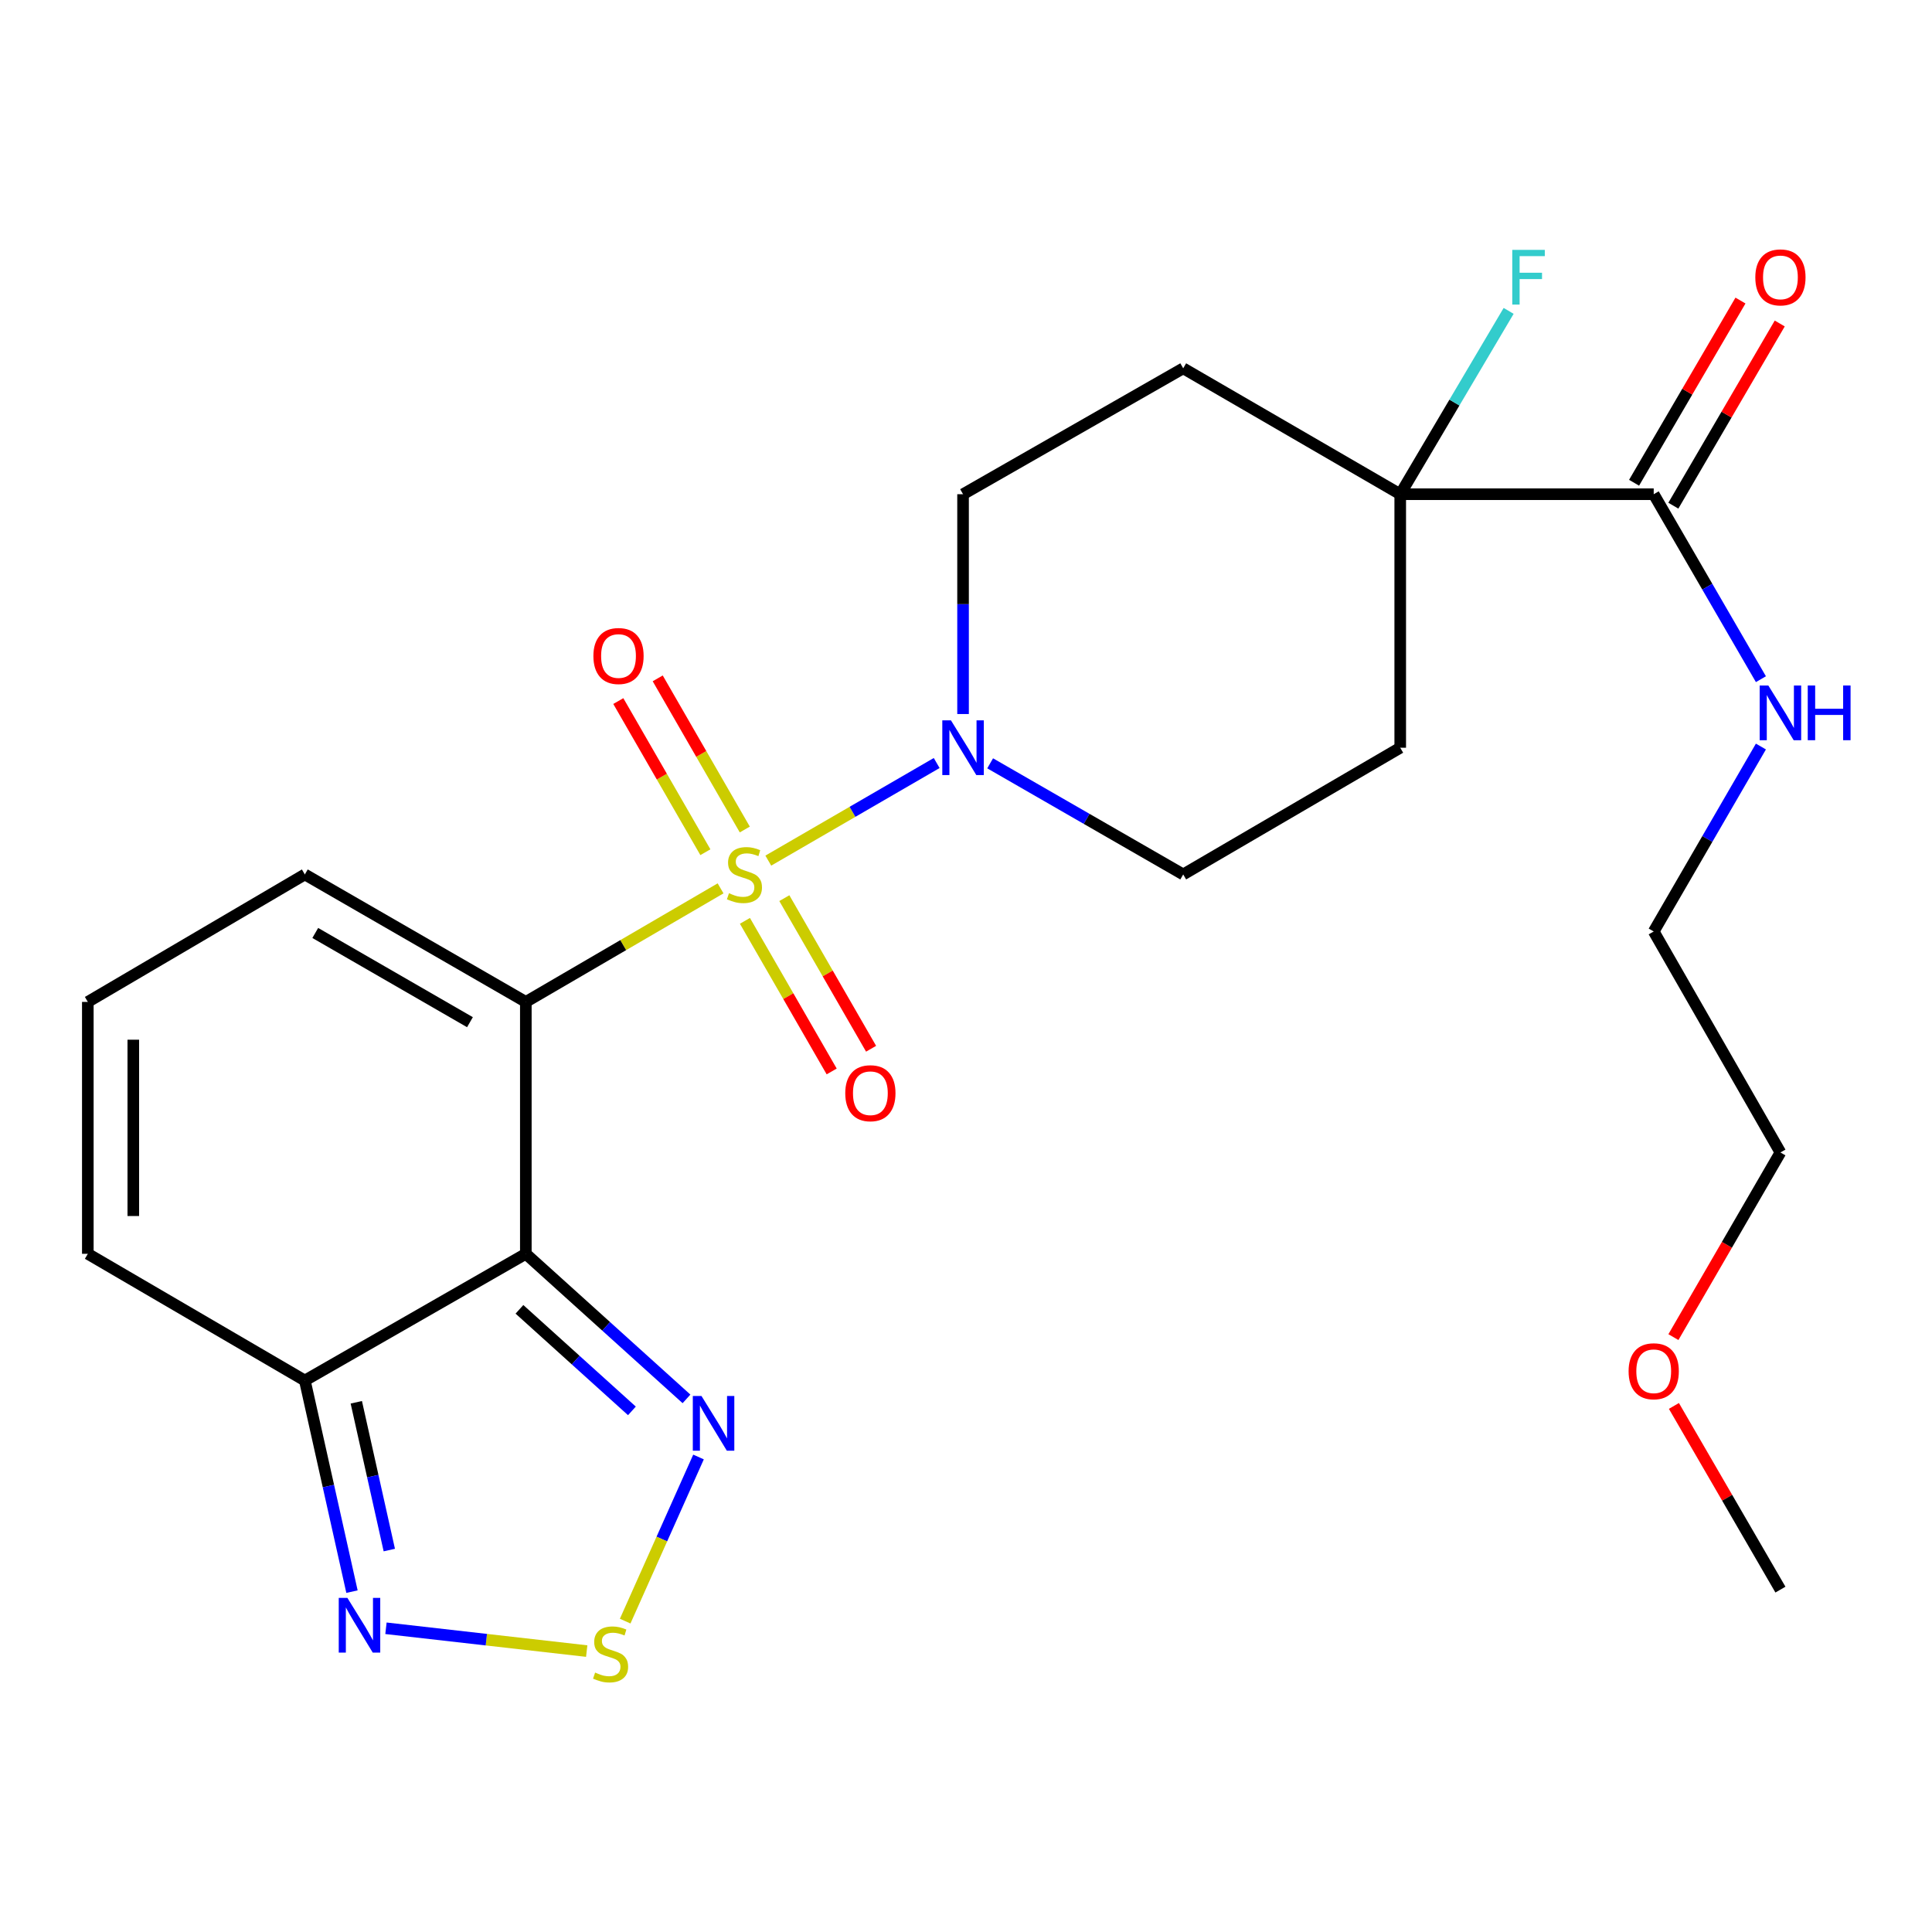 <?xml version='1.0' encoding='iso-8859-1'?>
<svg version='1.1' baseProfile='full'
              xmlns='http://www.w3.org/2000/svg'
                      xmlns:rdkit='http://www.rdkit.org/xml'
                      xmlns:xlink='http://www.w3.org/1999/xlink'
                  xml:space='preserve'
width='1000px' height='1000px' viewBox='0 0 1000 1000'>
<!-- END OF HEADER -->
<rect style='opacity:1.0;fill:#FFFFFF;stroke:none' width='1000' height='1000' x='0' y='0'> </rect>
<path class='bond-0' d='M 372.967,459.815 L 322.567,489.203' style='fill:none;fill-rule:evenodd;stroke:#CCCC00;stroke-width:6px;stroke-linecap:butt;stroke-linejoin:miter;stroke-opacity:1' />
<path class='bond-0' d='M 322.567,489.203 L 272.168,518.591' style='fill:none;fill-rule:evenodd;stroke:#000000;stroke-width:6px;stroke-linecap:butt;stroke-linejoin:miter;stroke-opacity:1' />
<path class='bond-2' d='M 397.671,445.453 L 441.247,420.195' style='fill:none;fill-rule:evenodd;stroke:#CCCC00;stroke-width:6px;stroke-linecap:butt;stroke-linejoin:miter;stroke-opacity:1' />
<path class='bond-2' d='M 441.247,420.195 L 484.823,394.937' style='fill:none;fill-rule:evenodd;stroke:#0000FF;stroke-width:6px;stroke-linecap:butt;stroke-linejoin:miter;stroke-opacity:1' />
<path class='bond-10' d='M 385.575,476.631 L 408.026,515.605' style='fill:none;fill-rule:evenodd;stroke:#CCCC00;stroke-width:6px;stroke-linecap:butt;stroke-linejoin:miter;stroke-opacity:1' />
<path class='bond-10' d='M 408.026,515.605 L 430.477,554.579' style='fill:none;fill-rule:evenodd;stroke:#FF0000;stroke-width:6px;stroke-linecap:butt;stroke-linejoin:miter;stroke-opacity:1' />
<path class='bond-10' d='M 405.973,464.88 L 428.424,503.854' style='fill:none;fill-rule:evenodd;stroke:#CCCC00;stroke-width:6px;stroke-linecap:butt;stroke-linejoin:miter;stroke-opacity:1' />
<path class='bond-10' d='M 428.424,503.854 L 450.875,542.829' style='fill:none;fill-rule:evenodd;stroke:#FF0000;stroke-width:6px;stroke-linecap:butt;stroke-linejoin:miter;stroke-opacity:1' />
<path class='bond-11' d='M 385.505,429.351 L 362.969,390.234' style='fill:none;fill-rule:evenodd;stroke:#CCCC00;stroke-width:6px;stroke-linecap:butt;stroke-linejoin:miter;stroke-opacity:1' />
<path class='bond-11' d='M 362.969,390.234 L 340.433,351.117' style='fill:none;fill-rule:evenodd;stroke:#FF0000;stroke-width:6px;stroke-linecap:butt;stroke-linejoin:miter;stroke-opacity:1' />
<path class='bond-11' d='M 365.107,441.103 L 342.571,401.986' style='fill:none;fill-rule:evenodd;stroke:#CCCC00;stroke-width:6px;stroke-linecap:butt;stroke-linejoin:miter;stroke-opacity:1' />
<path class='bond-11' d='M 342.571,401.986 L 320.035,362.869' style='fill:none;fill-rule:evenodd;stroke:#FF0000;stroke-width:6px;stroke-linecap:butt;stroke-linejoin:miter;stroke-opacity:1' />
<path class='bond-1' d='M 272.168,518.591 L 272.168,648.969' style='fill:none;fill-rule:evenodd;stroke:#000000;stroke-width:6px;stroke-linecap:butt;stroke-linejoin:miter;stroke-opacity:1' />
<path class='bond-9' d='M 272.168,518.591 L 157.784,452.611' style='fill:none;fill-rule:evenodd;stroke:#000000;stroke-width:6px;stroke-linecap:butt;stroke-linejoin:miter;stroke-opacity:1' />
<path class='bond-9' d='M 243.248,529.086 L 163.179,482.9' style='fill:none;fill-rule:evenodd;stroke:#000000;stroke-width:6px;stroke-linecap:butt;stroke-linejoin:miter;stroke-opacity:1' />
<path class='bond-3' d='M 272.168,648.969 L 313.747,686.514' style='fill:none;fill-rule:evenodd;stroke:#000000;stroke-width:6px;stroke-linecap:butt;stroke-linejoin:miter;stroke-opacity:1' />
<path class='bond-3' d='M 313.747,686.514 L 355.327,724.059' style='fill:none;fill-rule:evenodd;stroke:#0000FF;stroke-width:6px;stroke-linecap:butt;stroke-linejoin:miter;stroke-opacity:1' />
<path class='bond-3' d='M 268.865,677.705 L 297.971,703.986' style='fill:none;fill-rule:evenodd;stroke:#000000;stroke-width:6px;stroke-linecap:butt;stroke-linejoin:miter;stroke-opacity:1' />
<path class='bond-3' d='M 297.971,703.986 L 327.076,730.268' style='fill:none;fill-rule:evenodd;stroke:#0000FF;stroke-width:6px;stroke-linecap:butt;stroke-linejoin:miter;stroke-opacity:1' />
<path class='bond-4' d='M 272.168,648.969 L 157.784,714.557' style='fill:none;fill-rule:evenodd;stroke:#000000;stroke-width:6px;stroke-linecap:butt;stroke-linejoin:miter;stroke-opacity:1' />
<path class='bond-14' d='M 512.502,395.097 L 562.465,423.854' style='fill:none;fill-rule:evenodd;stroke:#0000FF;stroke-width:6px;stroke-linecap:butt;stroke-linejoin:miter;stroke-opacity:1' />
<path class='bond-14' d='M 562.465,423.854 L 612.427,452.611' style='fill:none;fill-rule:evenodd;stroke:#000000;stroke-width:6px;stroke-linecap:butt;stroke-linejoin:miter;stroke-opacity:1' />
<path class='bond-15' d='M 498.475,369.583 L 498.475,312.695' style='fill:none;fill-rule:evenodd;stroke:#0000FF;stroke-width:6px;stroke-linecap:butt;stroke-linejoin:miter;stroke-opacity:1' />
<path class='bond-15' d='M 498.475,312.695 L 498.475,255.808' style='fill:none;fill-rule:evenodd;stroke:#000000;stroke-width:6px;stroke-linecap:butt;stroke-linejoin:miter;stroke-opacity:1' />
<path class='bond-5' d='M 361.552,754.138 L 342.571,796.614' style='fill:none;fill-rule:evenodd;stroke:#0000FF;stroke-width:6px;stroke-linecap:butt;stroke-linejoin:miter;stroke-opacity:1' />
<path class='bond-5' d='M 342.571,796.614 L 323.589,839.09' style='fill:none;fill-rule:evenodd;stroke:#CCCC00;stroke-width:6px;stroke-linecap:butt;stroke-linejoin:miter;stroke-opacity:1' />
<path class='bond-6' d='M 157.784,714.557 L 169.985,769.193' style='fill:none;fill-rule:evenodd;stroke:#000000;stroke-width:6px;stroke-linecap:butt;stroke-linejoin:miter;stroke-opacity:1' />
<path class='bond-6' d='M 169.985,769.193 L 182.186,823.829' style='fill:none;fill-rule:evenodd;stroke:#0000FF;stroke-width:6px;stroke-linecap:butt;stroke-linejoin:miter;stroke-opacity:1' />
<path class='bond-6' d='M 184.42,725.818 L 192.96,764.063' style='fill:none;fill-rule:evenodd;stroke:#000000;stroke-width:6px;stroke-linecap:butt;stroke-linejoin:miter;stroke-opacity:1' />
<path class='bond-6' d='M 192.96,764.063 L 201.501,802.308' style='fill:none;fill-rule:evenodd;stroke:#0000FF;stroke-width:6px;stroke-linecap:butt;stroke-linejoin:miter;stroke-opacity:1' />
<path class='bond-26' d='M 157.784,714.557 L 45.455,648.969' style='fill:none;fill-rule:evenodd;stroke:#000000;stroke-width:6px;stroke-linecap:butt;stroke-linejoin:miter;stroke-opacity:1' />
<path class='bond-27' d='M 303.683,854.597 L 251.727,848.694' style='fill:none;fill-rule:evenodd;stroke:#CCCC00;stroke-width:6px;stroke-linecap:butt;stroke-linejoin:miter;stroke-opacity:1' />
<path class='bond-27' d='M 251.727,848.694 L 199.772,842.791' style='fill:none;fill-rule:evenodd;stroke:#0000FF;stroke-width:6px;stroke-linecap:butt;stroke-linejoin:miter;stroke-opacity:1' />
<path class='bond-7' d='M 724.757,255.808 L 612.427,190.639' style='fill:none;fill-rule:evenodd;stroke:#000000;stroke-width:6px;stroke-linecap:butt;stroke-linejoin:miter;stroke-opacity:1' />
<path class='bond-8' d='M 724.757,255.808 L 855.959,255.808' style='fill:none;fill-rule:evenodd;stroke:#000000;stroke-width:6px;stroke-linecap:butt;stroke-linejoin:miter;stroke-opacity:1' />
<path class='bond-20' d='M 724.757,255.808 L 752.812,208.361' style='fill:none;fill-rule:evenodd;stroke:#000000;stroke-width:6px;stroke-linecap:butt;stroke-linejoin:miter;stroke-opacity:1' />
<path class='bond-20' d='M 752.812,208.361 L 780.867,160.913' style='fill:none;fill-rule:evenodd;stroke:#33CCCC;stroke-width:6px;stroke-linecap:butt;stroke-linejoin:miter;stroke-opacity:1' />
<path class='bond-25' d='M 724.757,255.808 L 724.757,387.023' style='fill:none;fill-rule:evenodd;stroke:#000000;stroke-width:6px;stroke-linecap:butt;stroke-linejoin:miter;stroke-opacity:1' />
<path class='bond-18' d='M 866.123,261.744 L 893.658,214.591' style='fill:none;fill-rule:evenodd;stroke:#000000;stroke-width:6px;stroke-linecap:butt;stroke-linejoin:miter;stroke-opacity:1' />
<path class='bond-18' d='M 893.658,214.591 L 921.193,167.438' style='fill:none;fill-rule:evenodd;stroke:#FF0000;stroke-width:6px;stroke-linecap:butt;stroke-linejoin:miter;stroke-opacity:1' />
<path class='bond-18' d='M 845.795,249.873 L 873.33,202.72' style='fill:none;fill-rule:evenodd;stroke:#000000;stroke-width:6px;stroke-linecap:butt;stroke-linejoin:miter;stroke-opacity:1' />
<path class='bond-18' d='M 873.33,202.72 L 900.865,155.567' style='fill:none;fill-rule:evenodd;stroke:#FF0000;stroke-width:6px;stroke-linecap:butt;stroke-linejoin:miter;stroke-opacity:1' />
<path class='bond-19' d='M 855.959,255.808 L 883.702,303.677' style='fill:none;fill-rule:evenodd;stroke:#000000;stroke-width:6px;stroke-linecap:butt;stroke-linejoin:miter;stroke-opacity:1' />
<path class='bond-19' d='M 883.702,303.677 L 911.445,351.545' style='fill:none;fill-rule:evenodd;stroke:#0000FF;stroke-width:6px;stroke-linecap:butt;stroke-linejoin:miter;stroke-opacity:1' />
<path class='bond-16' d='M 157.784,452.611 L 45.455,518.591' style='fill:none;fill-rule:evenodd;stroke:#000000;stroke-width:6px;stroke-linecap:butt;stroke-linejoin:miter;stroke-opacity:1' />
<path class='bond-12' d='M 612.427,190.639 L 498.475,255.808' style='fill:none;fill-rule:evenodd;stroke:#000000;stroke-width:6px;stroke-linecap:butt;stroke-linejoin:miter;stroke-opacity:1' />
<path class='bond-13' d='M 724.757,387.023 L 612.427,452.611' style='fill:none;fill-rule:evenodd;stroke:#000000;stroke-width:6px;stroke-linecap:butt;stroke-linejoin:miter;stroke-opacity:1' />
<path class='bond-17' d='M 45.455,518.591 L 45.455,648.969' style='fill:none;fill-rule:evenodd;stroke:#000000;stroke-width:6px;stroke-linecap:butt;stroke-linejoin:miter;stroke-opacity:1' />
<path class='bond-17' d='M 68.996,538.148 L 68.996,629.413' style='fill:none;fill-rule:evenodd;stroke:#000000;stroke-width:6px;stroke-linecap:butt;stroke-linejoin:miter;stroke-opacity:1' />
<path class='bond-22' d='M 911.444,386.405 L 883.702,434.267' style='fill:none;fill-rule:evenodd;stroke:#0000FF;stroke-width:6px;stroke-linecap:butt;stroke-linejoin:miter;stroke-opacity:1' />
<path class='bond-22' d='M 883.702,434.267 L 855.959,482.129' style='fill:none;fill-rule:evenodd;stroke:#000000;stroke-width:6px;stroke-linecap:butt;stroke-linejoin:miter;stroke-opacity:1' />
<path class='bond-21' d='M 866.154,692.089 L 893.85,644.301' style='fill:none;fill-rule:evenodd;stroke:#FF0000;stroke-width:6px;stroke-linecap:butt;stroke-linejoin:miter;stroke-opacity:1' />
<path class='bond-21' d='M 893.85,644.301 L 921.547,596.512' style='fill:none;fill-rule:evenodd;stroke:#000000;stroke-width:6px;stroke-linecap:butt;stroke-linejoin:miter;stroke-opacity:1' />
<path class='bond-24' d='M 866.414,727.708 L 893.98,775.244' style='fill:none;fill-rule:evenodd;stroke:#FF0000;stroke-width:6px;stroke-linecap:butt;stroke-linejoin:miter;stroke-opacity:1' />
<path class='bond-24' d='M 893.98,775.244 L 921.547,822.781' style='fill:none;fill-rule:evenodd;stroke:#000000;stroke-width:6px;stroke-linecap:butt;stroke-linejoin:miter;stroke-opacity:1' />
<path class='bond-23' d='M 855.959,482.129 L 921.547,596.512' style='fill:none;fill-rule:evenodd;stroke:#000000;stroke-width:6px;stroke-linecap:butt;stroke-linejoin:miter;stroke-opacity:1' />
<path  class='atom-0' d='M 377.322 462.331
Q 377.642 462.451, 378.962 463.011
Q 380.282 463.571, 381.722 463.931
Q 383.202 464.251, 384.642 464.251
Q 387.322 464.251, 388.882 462.971
Q 390.442 461.651, 390.442 459.371
Q 390.442 457.811, 389.642 456.851
Q 388.882 455.891, 387.682 455.371
Q 386.482 454.851, 384.482 454.251
Q 381.962 453.491, 380.442 452.771
Q 378.962 452.051, 377.882 450.531
Q 376.842 449.011, 376.842 446.451
Q 376.842 442.891, 379.242 440.691
Q 381.682 438.491, 386.482 438.491
Q 389.762 438.491, 393.482 440.051
L 392.562 443.131
Q 389.162 441.731, 386.602 441.731
Q 383.842 441.731, 382.322 442.891
Q 380.802 444.011, 380.842 445.971
Q 380.842 447.491, 381.602 448.411
Q 382.402 449.331, 383.522 449.851
Q 384.682 450.371, 386.602 450.971
Q 389.162 451.771, 390.682 452.571
Q 392.202 453.371, 393.282 455.011
Q 394.402 456.611, 394.402 459.371
Q 394.402 463.291, 391.762 465.411
Q 389.162 467.491, 384.802 467.491
Q 382.282 467.491, 380.362 466.931
Q 378.482 466.411, 376.242 465.491
L 377.322 462.331
' fill='#CCCC00'/>
<path  class='atom-3' d='M 492.215 372.863
L 501.495 387.863
Q 502.415 389.343, 503.895 392.023
Q 505.375 394.703, 505.455 394.863
L 505.455 372.863
L 509.215 372.863
L 509.215 401.183
L 505.335 401.183
L 495.375 384.783
Q 494.215 382.863, 492.975 380.663
Q 491.775 378.463, 491.415 377.783
L 491.415 401.183
L 487.735 401.183
L 487.735 372.863
L 492.215 372.863
' fill='#0000FF'/>
<path  class='atom-4' d='M 363.08 722.552
L 372.36 737.552
Q 373.28 739.032, 374.76 741.712
Q 376.24 744.392, 376.32 744.552
L 376.32 722.552
L 380.08 722.552
L 380.08 750.872
L 376.2 750.872
L 366.24 734.472
Q 365.08 732.552, 363.84 730.352
Q 362.64 728.152, 362.28 727.472
L 362.28 750.872
L 358.6 750.872
L 358.6 722.552
L 363.08 722.552
' fill='#0000FF'/>
<path  class='atom-6' d='M 308.033 865.72
Q 308.353 865.84, 309.673 866.4
Q 310.993 866.96, 312.433 867.32
Q 313.913 867.64, 315.353 867.64
Q 318.033 867.64, 319.593 866.36
Q 321.153 865.04, 321.153 862.76
Q 321.153 861.2, 320.353 860.24
Q 319.593 859.28, 318.393 858.76
Q 317.193 858.24, 315.193 857.64
Q 312.673 856.88, 311.153 856.16
Q 309.673 855.44, 308.593 853.92
Q 307.553 852.4, 307.553 849.84
Q 307.553 846.28, 309.953 844.08
Q 312.393 841.88, 317.193 841.88
Q 320.473 841.88, 324.193 843.44
L 323.273 846.52
Q 319.873 845.12, 317.313 845.12
Q 314.553 845.12, 313.033 846.28
Q 311.513 847.4, 311.553 849.36
Q 311.553 850.88, 312.313 851.8
Q 313.113 852.72, 314.233 853.24
Q 315.393 853.76, 317.313 854.36
Q 319.873 855.16, 321.393 855.96
Q 322.913 856.76, 323.993 858.4
Q 325.113 860, 325.113 862.76
Q 325.113 866.68, 322.473 868.8
Q 319.873 870.88, 315.513 870.88
Q 312.993 870.88, 311.073 870.32
Q 309.193 869.8, 306.953 868.88
L 308.033 865.72
' fill='#CCCC00'/>
<path  class='atom-7' d='M 179.813 827.074
L 189.093 842.074
Q 190.013 843.554, 191.493 846.234
Q 192.973 848.914, 193.053 849.074
L 193.053 827.074
L 196.813 827.074
L 196.813 855.394
L 192.933 855.394
L 182.973 838.994
Q 181.813 837.074, 180.573 834.874
Q 179.373 832.674, 179.013 831.994
L 179.013 855.394
L 175.333 855.394
L 175.333 827.074
L 179.813 827.074
' fill='#0000FF'/>
<path  class='atom-11' d='M 437.504 565.845
Q 437.504 559.045, 440.864 555.245
Q 444.224 551.445, 450.504 551.445
Q 456.784 551.445, 460.144 555.245
Q 463.504 559.045, 463.504 565.845
Q 463.504 572.725, 460.104 576.645
Q 456.704 580.525, 450.504 580.525
Q 444.264 580.525, 440.864 576.645
Q 437.504 572.765, 437.504 565.845
M 450.504 577.325
Q 454.824 577.325, 457.144 574.445
Q 459.504 571.525, 459.504 565.845
Q 459.504 560.285, 457.144 557.485
Q 454.824 554.645, 450.504 554.645
Q 446.184 554.645, 443.824 557.445
Q 441.504 560.245, 441.504 565.845
Q 441.504 571.565, 443.824 574.445
Q 446.184 577.325, 450.504 577.325
' fill='#FF0000'/>
<path  class='atom-12' d='M 307.139 339.55
Q 307.139 332.75, 310.499 328.95
Q 313.859 325.15, 320.139 325.15
Q 326.419 325.15, 329.779 328.95
Q 333.139 332.75, 333.139 339.55
Q 333.139 346.43, 329.739 350.35
Q 326.339 354.23, 320.139 354.23
Q 313.899 354.23, 310.499 350.35
Q 307.139 346.47, 307.139 339.55
M 320.139 351.03
Q 324.459 351.03, 326.779 348.15
Q 329.139 345.23, 329.139 339.55
Q 329.139 333.99, 326.779 331.19
Q 324.459 328.35, 320.139 328.35
Q 315.819 328.35, 313.459 331.15
Q 311.139 333.95, 311.139 339.55
Q 311.139 345.27, 313.459 348.15
Q 315.819 351.03, 320.139 351.03
' fill='#FF0000'/>
<path  class='atom-19' d='M 908.547 143.571
Q 908.547 136.771, 911.907 132.971
Q 915.267 129.171, 921.547 129.171
Q 927.827 129.171, 931.187 132.971
Q 934.547 136.771, 934.547 143.571
Q 934.547 150.451, 931.147 154.371
Q 927.747 158.251, 921.547 158.251
Q 915.307 158.251, 911.907 154.371
Q 908.547 150.491, 908.547 143.571
M 921.547 155.051
Q 925.867 155.051, 928.187 152.171
Q 930.547 149.251, 930.547 143.571
Q 930.547 138.011, 928.187 135.211
Q 925.867 132.371, 921.547 132.371
Q 917.227 132.371, 914.867 135.171
Q 912.547 137.971, 912.547 143.571
Q 912.547 149.291, 914.867 152.171
Q 917.227 155.051, 921.547 155.051
' fill='#FF0000'/>
<path  class='atom-20' d='M 915.287 354.815
L 924.567 369.815
Q 925.487 371.295, 926.967 373.975
Q 928.447 376.655, 928.527 376.815
L 928.527 354.815
L 932.287 354.815
L 932.287 383.135
L 928.407 383.135
L 918.447 366.735
Q 917.287 364.815, 916.047 362.615
Q 914.847 360.415, 914.487 359.735
L 914.487 383.135
L 910.807 383.135
L 910.807 354.815
L 915.287 354.815
' fill='#0000FF'/>
<path  class='atom-20' d='M 935.687 354.815
L 939.527 354.815
L 939.527 366.855
L 954.007 366.855
L 954.007 354.815
L 957.847 354.815
L 957.847 383.135
L 954.007 383.135
L 954.007 370.055
L 939.527 370.055
L 939.527 383.135
L 935.687 383.135
L 935.687 354.815
' fill='#0000FF'/>
<path  class='atom-21' d='M 782.749 129.331
L 799.589 129.331
L 799.589 132.571
L 786.549 132.571
L 786.549 141.171
L 798.149 141.171
L 798.149 144.451
L 786.549 144.451
L 786.549 157.651
L 782.749 157.651
L 782.749 129.331
' fill='#33CCCC'/>
<path  class='atom-22' d='M 842.959 709.759
Q 842.959 702.959, 846.319 699.159
Q 849.679 695.359, 855.959 695.359
Q 862.239 695.359, 865.599 699.159
Q 868.959 702.959, 868.959 709.759
Q 868.959 716.639, 865.559 720.559
Q 862.159 724.439, 855.959 724.439
Q 849.719 724.439, 846.319 720.559
Q 842.959 716.679, 842.959 709.759
M 855.959 721.239
Q 860.279 721.239, 862.599 718.359
Q 864.959 715.439, 864.959 709.759
Q 864.959 704.199, 862.599 701.399
Q 860.279 698.559, 855.959 698.559
Q 851.639 698.559, 849.279 701.359
Q 846.959 704.159, 846.959 709.759
Q 846.959 715.479, 849.279 718.359
Q 851.639 721.239, 855.959 721.239
' fill='#FF0000'/>
</svg>
